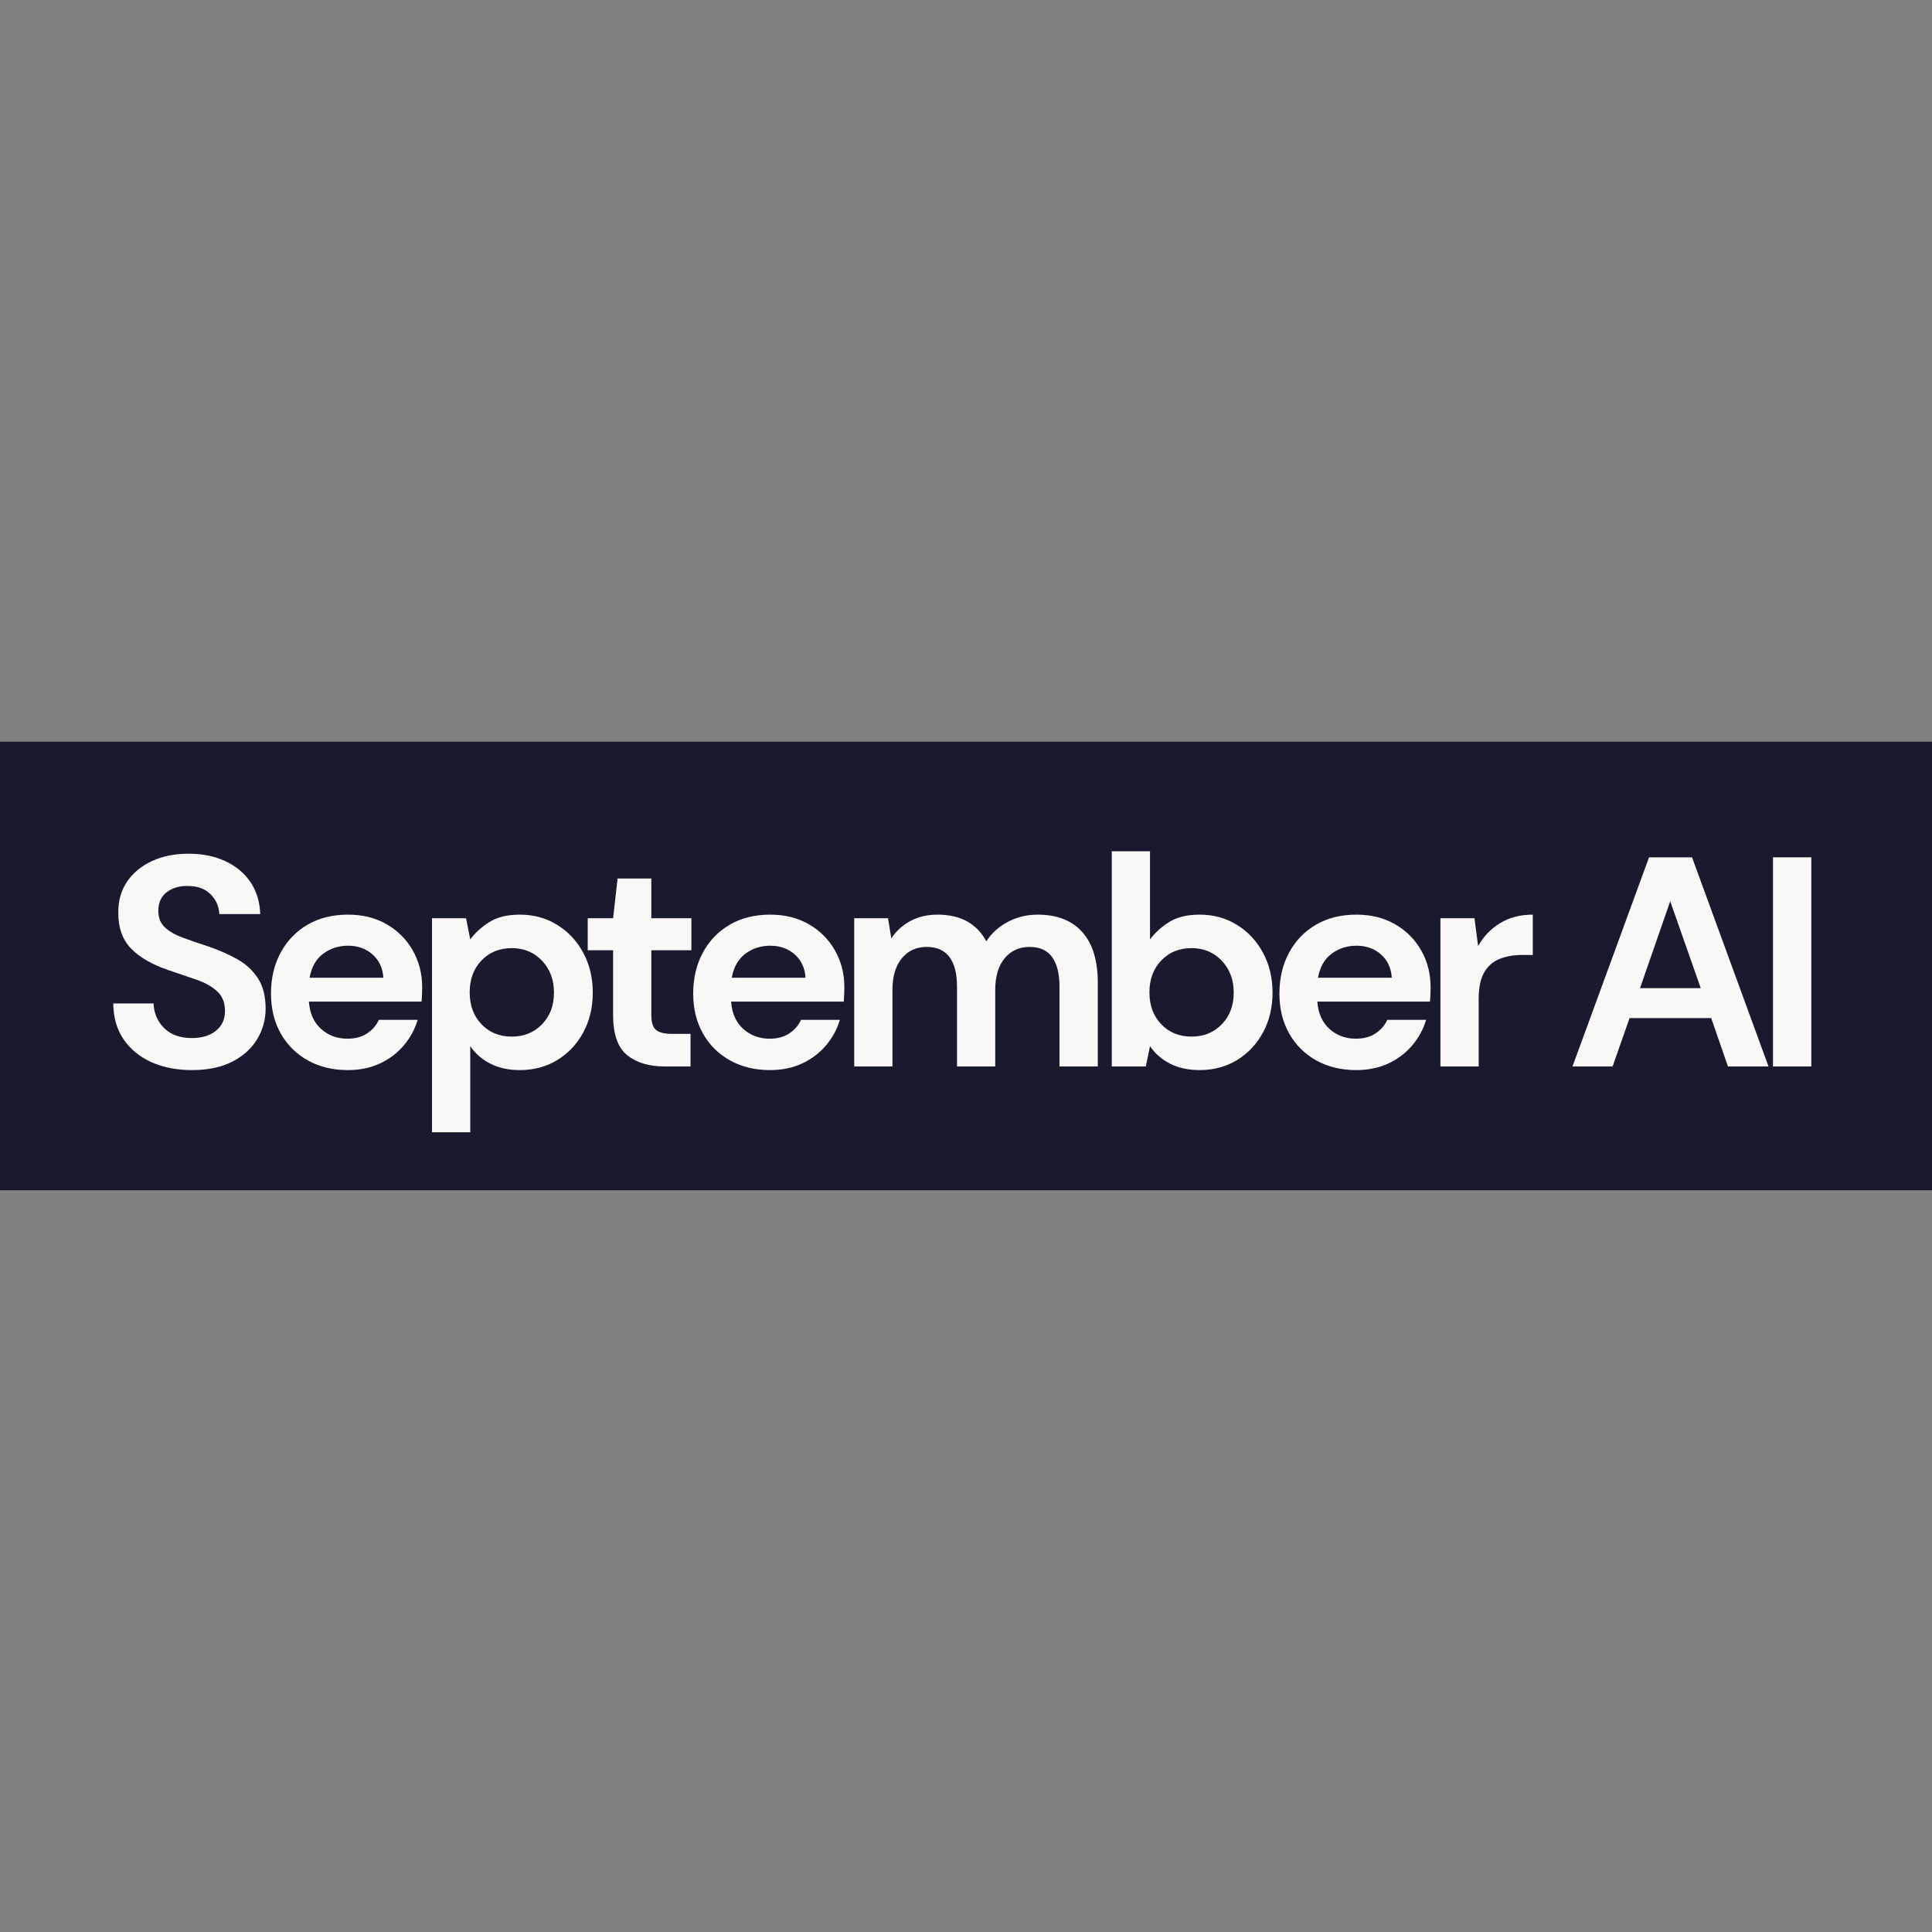 <svg xmlns="http://www.w3.org/2000/svg" xmlns:xlink="http://www.w3.org/1999/xlink" width="500" zoomAndPan="magnify" viewBox="0 0 375 375" height="500" preserveAspectRatio="xMidYMid meet" version="1.0"><rect x="0" y="0" width="375" height="375" fill="#808080" stroke="none"/><defs><g/><clipPath id="0264b95a73"><path d="M 0 143.973 L 375 143.973 L 375 231.027 L 0 231.027 Z M 0 143.973 " clip-rule="nonzero"/></clipPath><clipPath id="6b0b98a088"><path d="M 0 0.973 L 375 0.973 L 375 88.027 L 0 88.027 Z M 0 0.973 " clip-rule="nonzero"/></clipPath><clipPath id="c5e814db79"><rect x="0" width="375" y="0" height="89"/></clipPath></defs><g clip-path="url(#0264b95a73)"><g transform="matrix(1, 0, 0, 1, 0, 143)"><g clip-path="url(#c5e814db79)"><g clip-path="url(#6b0b98a088)"><path fill="#1a1a2e" d="M 0 0.973 L 375.066 0.973 L 375.066 88.027 L 0 88.027 Z M 0 0.973 " fill-opacity="1" fill-rule="nonzero"/></g></g></g></g><g fill="#faf7f7" fill-opacity="1"><g transform="translate(19.481, 207)"><g><path d="M 17.812 0.703 C 14.832 0.703 12.203 0.191 9.922 -0.828 C 7.641 -1.859 5.836 -3.332 4.516 -5.25 C 3.203 -7.164 2.531 -9.492 2.5 -12.234 L 10.328 -12.234 C 10.398 -10.336 11.082 -8.742 12.375 -7.453 C 13.676 -6.16 15.469 -5.516 17.75 -5.516 C 19.719 -5.516 21.281 -5.988 22.438 -6.938 C 23.602 -7.883 24.188 -9.148 24.188 -10.734 C 24.188 -12.391 23.672 -13.68 22.641 -14.609 C 21.617 -15.547 20.258 -16.301 18.562 -16.875 C 16.863 -17.457 15.047 -18.078 13.109 -18.734 C 9.973 -19.816 7.582 -21.207 5.938 -22.906 C 4.301 -24.613 3.484 -26.879 3.484 -29.703 C 3.441 -32.098 4.008 -34.156 5.188 -35.875 C 6.363 -37.594 7.977 -38.926 10.031 -39.875 C 12.082 -40.82 14.441 -41.297 17.109 -41.297 C 19.816 -41.297 22.203 -40.812 24.266 -39.844 C 26.336 -38.875 27.961 -37.52 29.141 -35.781 C 30.316 -34.039 30.945 -31.973 31.031 -29.578 L 23.078 -29.578 C 23.047 -31.004 22.5 -32.27 21.438 -33.375 C 20.375 -34.477 18.895 -35.031 17 -35.031 C 15.375 -35.07 14.008 -34.676 12.906 -33.844 C 11.801 -33.008 11.25 -31.801 11.25 -30.219 C 11.25 -28.863 11.672 -27.789 12.516 -27 C 13.367 -26.207 14.531 -25.539 16 -25 C 17.477 -24.457 19.16 -23.879 21.047 -23.266 C 23.055 -22.566 24.895 -21.754 26.562 -20.828 C 28.227 -19.898 29.562 -18.672 30.562 -17.141 C 31.57 -15.609 32.078 -13.645 32.078 -11.25 C 32.078 -9.125 31.535 -7.148 30.453 -5.328 C 29.367 -3.516 27.766 -2.055 25.641 -0.953 C 23.516 0.148 20.906 0.703 17.812 0.703 Z M 17.812 0.703 "/></g></g></g><g fill="#faf7f7" fill-opacity="1"><g transform="translate(49.755, 207)"><g><path d="M 17.75 0.703 C 14.844 0.703 12.27 0.082 10.031 -1.156 C 7.789 -2.395 6.031 -4.133 4.75 -6.375 C 3.477 -8.625 2.844 -11.219 2.844 -14.156 C 2.844 -17.133 3.469 -19.781 4.719 -22.094 C 5.977 -24.414 7.719 -26.223 9.938 -27.516 C 12.164 -28.816 14.789 -29.469 17.812 -29.469 C 20.633 -29.469 23.125 -28.848 25.281 -27.609 C 27.445 -26.367 29.141 -24.676 30.359 -22.531 C 31.578 -20.383 32.188 -18 32.188 -15.375 C 32.188 -14.945 32.176 -14.5 32.156 -14.031 C 32.133 -13.57 32.109 -13.094 32.078 -12.594 L 10.203 -12.594 C 10.359 -10.344 11.141 -8.578 12.547 -7.297 C 13.961 -6.023 15.676 -5.391 17.688 -5.391 C 19.195 -5.391 20.461 -5.727 21.484 -6.406 C 22.516 -7.082 23.281 -7.961 23.781 -9.047 L 31.312 -9.047 C 30.781 -7.234 29.883 -5.582 28.625 -4.094 C 27.363 -2.602 25.816 -1.43 23.984 -0.578 C 22.148 0.273 20.07 0.703 17.75 0.703 Z M 17.812 -23.438 C 15.988 -23.438 14.379 -22.922 12.984 -21.891 C 11.598 -20.867 10.711 -19.312 10.328 -17.219 L 24.656 -17.219 C 24.531 -19.113 23.828 -20.625 22.547 -21.75 C 21.273 -22.875 19.695 -23.438 17.812 -23.438 Z M 17.812 -23.438 "/></g></g></g><g fill="#faf7f7" fill-opacity="1"><g transform="translate(80.087, 207)"><g><path d="M 3.766 12.766 L 3.766 -28.766 L 10.375 -28.766 L 11.188 -24.656 C 12.125 -25.926 13.352 -27.047 14.875 -28.016 C 16.406 -28.984 18.391 -29.469 20.828 -29.469 C 23.523 -29.469 25.938 -28.805 28.062 -27.484 C 30.195 -26.172 31.879 -24.375 33.109 -22.094 C 34.348 -19.812 34.969 -17.223 34.969 -14.328 C 34.969 -11.422 34.348 -8.836 33.109 -6.578 C 31.879 -4.316 30.195 -2.535 28.062 -1.234 C 25.938 0.055 23.523 0.703 20.828 0.703 C 18.66 0.703 16.766 0.297 15.141 -0.516 C 13.516 -1.328 12.195 -2.469 11.188 -3.938 L 11.188 12.766 Z M 19.25 -5.797 C 21.613 -5.797 23.566 -6.586 25.109 -8.172 C 26.66 -9.766 27.438 -11.816 27.438 -14.328 C 27.438 -16.836 26.66 -18.906 25.109 -20.531 C 23.566 -22.156 21.613 -22.969 19.25 -22.969 C 16.852 -22.969 14.891 -22.164 13.359 -20.562 C 11.836 -18.957 11.078 -16.898 11.078 -14.391 C 11.078 -11.867 11.836 -9.805 13.359 -8.203 C 14.891 -6.598 16.852 -5.797 19.25 -5.797 Z M 19.25 -5.797 "/></g></g></g><g fill="#faf7f7" fill-opacity="1"><g transform="translate(112.39, 207)"><g><path d="M 16.594 0 C 13.57 0 11.148 -0.734 9.328 -2.203 C 7.516 -3.672 6.609 -6.281 6.609 -10.031 L 6.609 -22.562 L 1.688 -22.562 L 1.688 -28.766 L 6.609 -28.766 L 7.484 -36.484 L 14.031 -36.484 L 14.031 -28.766 L 21.812 -28.766 L 21.812 -22.562 L 14.031 -22.562 L 14.031 -9.969 C 14.031 -8.582 14.328 -7.629 14.922 -7.109 C 15.523 -6.586 16.562 -6.328 18.031 -6.328 L 21.641 -6.328 L 21.641 0 Z M 16.594 0 "/></g></g></g><g fill="#faf7f7" fill-opacity="1"><g transform="translate(131.703, 207)"><g><path d="M 17.75 0.703 C 14.844 0.703 12.27 0.082 10.031 -1.156 C 7.789 -2.395 6.031 -4.133 4.75 -6.375 C 3.477 -8.625 2.844 -11.219 2.844 -14.156 C 2.844 -17.133 3.469 -19.781 4.719 -22.094 C 5.977 -24.414 7.719 -26.223 9.938 -27.516 C 12.164 -28.816 14.789 -29.469 17.812 -29.469 C 20.633 -29.469 23.125 -28.848 25.281 -27.609 C 27.445 -26.367 29.141 -24.676 30.359 -22.531 C 31.578 -20.383 32.188 -18 32.188 -15.375 C 32.188 -14.945 32.176 -14.5 32.156 -14.031 C 32.133 -13.57 32.109 -13.094 32.078 -12.594 L 10.203 -12.594 C 10.359 -10.344 11.141 -8.578 12.547 -7.297 C 13.961 -6.023 15.676 -5.391 17.688 -5.391 C 19.195 -5.391 20.461 -5.727 21.484 -6.406 C 22.516 -7.082 23.281 -7.961 23.781 -9.047 L 31.312 -9.047 C 30.781 -7.234 29.883 -5.582 28.625 -4.094 C 27.363 -2.602 25.816 -1.43 23.984 -0.578 C 22.148 0.273 20.07 0.703 17.75 0.703 Z M 17.812 -23.438 C 15.988 -23.438 14.379 -22.922 12.984 -21.891 C 11.598 -20.867 10.711 -19.312 10.328 -17.219 L 24.656 -17.219 C 24.531 -19.113 23.828 -20.625 22.547 -21.75 C 21.273 -22.875 19.695 -23.438 17.812 -23.438 Z M 17.812 -23.438 "/></g></g></g><g fill="#faf7f7" fill-opacity="1"><g transform="translate(162.035, 207)"><g><path d="M 3.766 0 L 3.766 -28.766 L 10.328 -28.766 L 10.969 -24.875 C 11.895 -26.27 13.117 -27.383 14.641 -28.219 C 16.172 -29.051 17.941 -29.469 19.953 -29.469 C 24.398 -29.469 27.551 -27.742 29.406 -24.297 C 30.445 -25.891 31.848 -27.148 33.609 -28.078 C 35.367 -29.004 37.289 -29.469 39.375 -29.469 C 43.133 -29.469 46.02 -28.344 48.031 -26.094 C 50.039 -23.852 51.047 -20.566 51.047 -16.234 L 51.047 0 L 43.609 0 L 43.609 -15.547 C 43.609 -18.016 43.133 -19.906 42.188 -21.219 C 41.25 -22.539 39.789 -23.203 37.812 -23.203 C 35.801 -23.203 34.188 -22.469 32.969 -21 C 31.75 -19.531 31.141 -17.477 31.141 -14.844 L 31.141 0 L 23.719 0 L 23.719 -15.547 C 23.719 -18.016 23.234 -19.906 22.266 -21.219 C 21.305 -22.539 19.82 -23.203 17.812 -23.203 C 15.832 -23.203 14.234 -22.469 13.016 -21 C 11.797 -19.531 11.188 -17.477 11.188 -14.844 L 11.188 0 Z M 3.766 0 "/></g></g></g><g fill="#faf7f7" fill-opacity="1"><g transform="translate(212.027, 207)"><g><path d="M 20.828 0.703 C 18.66 0.703 16.766 0.297 15.141 -0.516 C 13.516 -1.328 12.195 -2.469 11.188 -3.938 L 10.375 0 L 3.766 0 L 3.766 -41.766 L 11.188 -41.766 L 11.188 -24.656 C 12.125 -25.926 13.352 -27.047 14.875 -28.016 C 16.406 -28.984 18.391 -29.469 20.828 -29.469 C 23.523 -29.469 25.938 -28.805 28.062 -27.484 C 30.195 -26.172 31.879 -24.375 33.109 -22.094 C 34.348 -19.812 34.969 -17.223 34.969 -14.328 C 34.969 -11.422 34.348 -8.836 33.109 -6.578 C 31.879 -4.316 30.195 -2.535 28.062 -1.234 C 25.938 0.055 23.523 0.703 20.828 0.703 Z M 19.25 -5.797 C 21.613 -5.797 23.566 -6.586 25.109 -8.172 C 26.66 -9.766 27.438 -11.816 27.438 -14.328 C 27.438 -16.836 26.66 -18.906 25.109 -20.531 C 23.566 -22.156 21.613 -22.969 19.25 -22.969 C 16.852 -22.969 14.891 -22.164 13.359 -20.562 C 11.836 -18.957 11.078 -16.898 11.078 -14.391 C 11.078 -11.867 11.836 -9.805 13.359 -8.203 C 14.891 -6.598 16.852 -5.797 19.25 -5.797 Z M 19.25 -5.797 "/></g></g></g><g fill="#faf7f7" fill-opacity="1"><g transform="translate(245.491, 207)"><g><path d="M 17.75 0.703 C 14.844 0.703 12.27 0.082 10.031 -1.156 C 7.789 -2.395 6.031 -4.133 4.75 -6.375 C 3.477 -8.625 2.844 -11.219 2.844 -14.156 C 2.844 -17.133 3.469 -19.781 4.719 -22.094 C 5.977 -24.414 7.719 -26.223 9.938 -27.516 C 12.164 -28.816 14.789 -29.469 17.812 -29.469 C 20.633 -29.469 23.125 -28.848 25.281 -27.609 C 27.445 -26.367 29.141 -24.676 30.359 -22.531 C 31.578 -20.383 32.188 -18 32.188 -15.375 C 32.188 -14.945 32.176 -14.5 32.156 -14.031 C 32.133 -13.57 32.109 -13.094 32.078 -12.594 L 10.203 -12.594 C 10.359 -10.344 11.141 -8.578 12.547 -7.297 C 13.961 -6.023 15.676 -5.391 17.688 -5.391 C 19.195 -5.391 20.461 -5.727 21.484 -6.406 C 22.516 -7.082 23.281 -7.961 23.781 -9.047 L 31.312 -9.047 C 30.781 -7.234 29.883 -5.582 28.625 -4.094 C 27.363 -2.602 25.816 -1.43 23.984 -0.578 C 22.148 0.273 20.07 0.703 17.75 0.703 Z M 17.812 -23.438 C 15.988 -23.438 14.379 -22.922 12.984 -21.891 C 11.598 -20.867 10.711 -19.312 10.328 -17.219 L 24.656 -17.219 C 24.531 -19.113 23.828 -20.625 22.547 -21.75 C 21.273 -22.875 19.695 -23.438 17.812 -23.438 Z M 17.812 -23.438 "/></g></g></g><g fill="#faf7f7" fill-opacity="1"><g transform="translate(275.823, 207)"><g><path d="M 3.766 0 L 3.766 -28.766 L 10.375 -28.766 L 11.078 -23.375 C 12.117 -25.227 13.535 -26.707 15.328 -27.812 C 17.129 -28.914 19.25 -29.469 21.688 -29.469 L 21.688 -21.641 L 19.609 -21.641 C 17.984 -21.641 16.531 -21.383 15.25 -20.875 C 13.977 -20.375 12.984 -19.504 12.266 -18.266 C 11.547 -17.023 11.188 -15.305 11.188 -13.109 L 11.188 0 Z M 3.766 0 "/></g></g></g><g fill="#faf7f7" fill-opacity="1"><g transform="translate(303.892, 207)"><g><path d="M 1.328 0 L 16.188 -40.594 L 24.531 -40.594 L 39.375 0 L 31.5 0 L 28.25 -9.391 L 12.406 -9.391 L 9.109 0 Z M 14.438 -15.203 L 26.219 -15.203 L 20.297 -32.078 Z M 14.438 -15.203 "/></g></g></g><g fill="#faf7f7" fill-opacity="1"><g transform="translate(340.198, 207)"><g><path d="M 3.938 0 L 3.938 -40.594 L 11.375 -40.594 L 11.375 0 Z M 3.938 0 "/></g></g></g></svg>